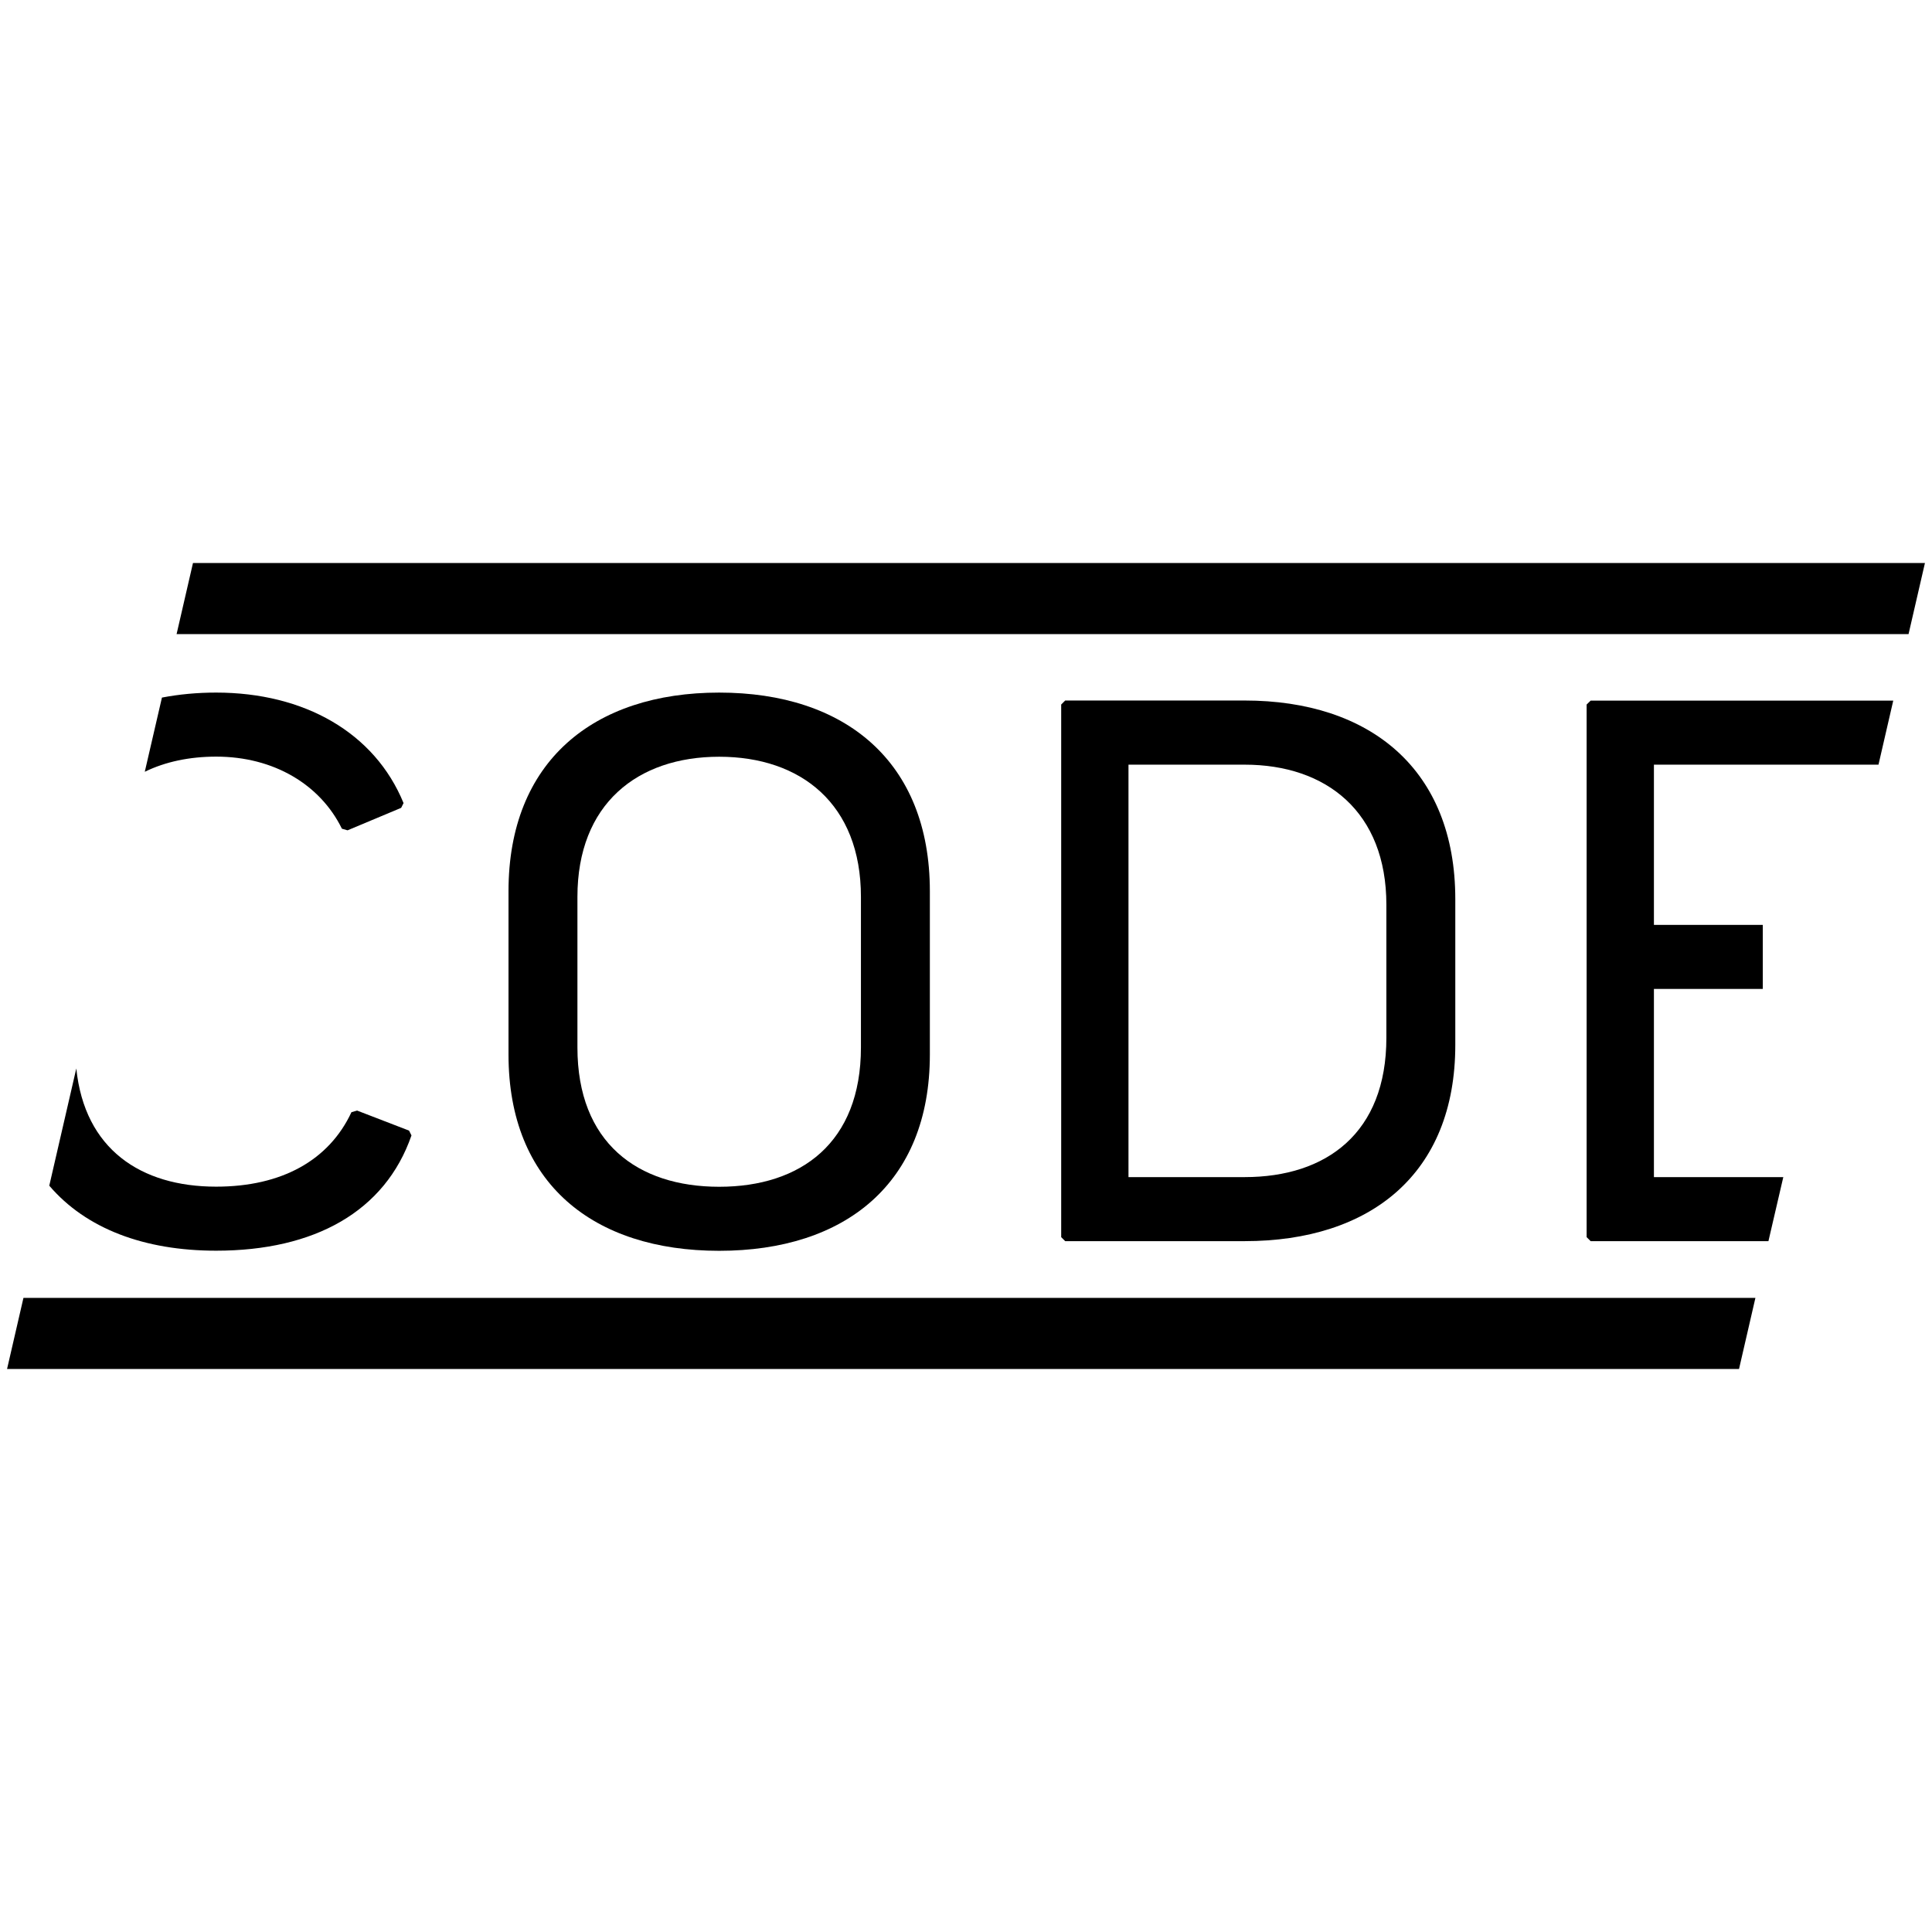 <?xml version="1.0" encoding="UTF-8"?> <svg xmlns="http://www.w3.org/2000/svg" id="Livello_1" viewBox="0 0 178 178"><defs><style>.cls-1{fill:#000;stroke-width:0px;}</style></defs><path class="cls-1" d="M46.85,82.11c0-11.95,7.82-18.3,19.41-18.3s19.41,6.34,19.41,18.3v15.05c0,11.88-7.82,18.08-19.41,18.08s-19.41-6.2-19.41-18.08v-15.05ZM66.26,109.34c7.53,0,13.06-4.06,13.06-12.84v-13.87c0-8.56-5.53-12.91-13.06-12.91s-13.06,4.35-13.06,12.91v13.87c0,8.78,5.54,12.84,13.06,12.84Z"></path><path class="cls-1" d="M97.77,64.91l.37-.37h16.53c11.58,0,19.41,6.35,19.41,18.3v13.43c0,11.88-7.82,18.08-19.41,18.08h-16.53l-.37-.37v-49.07ZM114.67,108.45c7.53,0,13.06-4.06,13.06-12.84v-12.25c0-8.56-5.53-12.91-13.06-12.91h-10.7v38h10.7Z"></path><path class="cls-1" d="M13.35,71.1c1.89-.92,4.12-1.39,6.57-1.39,5.31,0,9.59,2.58,11.58,6.64l.52.15,4.94-2.07.22-.44c-2.66-6.49-9.15-10.18-17.27-10.18-1.76,0-3.42.16-4.99.46l-1.58,6.83Z"></path><path class="cls-1" d="M37.7,104.17l-4.8-1.85-.52.15c-2.07,4.43-6.42,6.86-12.47,6.86-6.94,0-12.12-3.46-12.88-10.89l-2.49,10.8c3.38,3.96,8.75,5.99,15.37,5.99,9.08,0,15.57-3.62,18-10.62l-.22-.44Z"></path><polygon class="cls-1" points="161.73 119.58 2.16 119.58 .65 126.13 160.22 126.13 161.73 119.58"></polygon><polygon class="cls-1" points="164.3 108.45 152.38 108.45 152.38 91.11 162.41 91.11 162.41 85.21 152.38 85.21 152.38 70.45 173.07 70.45 174.43 64.55 146.55 64.55 146.18 64.91 146.18 113.98 146.55 114.35 162.93 114.35 164.3 108.45"></polygon><polygon class="cls-1" points="177.35 51.87 17.78 51.87 16.27 58.42 175.84 58.42 177.35 51.87"></polygon></svg> 